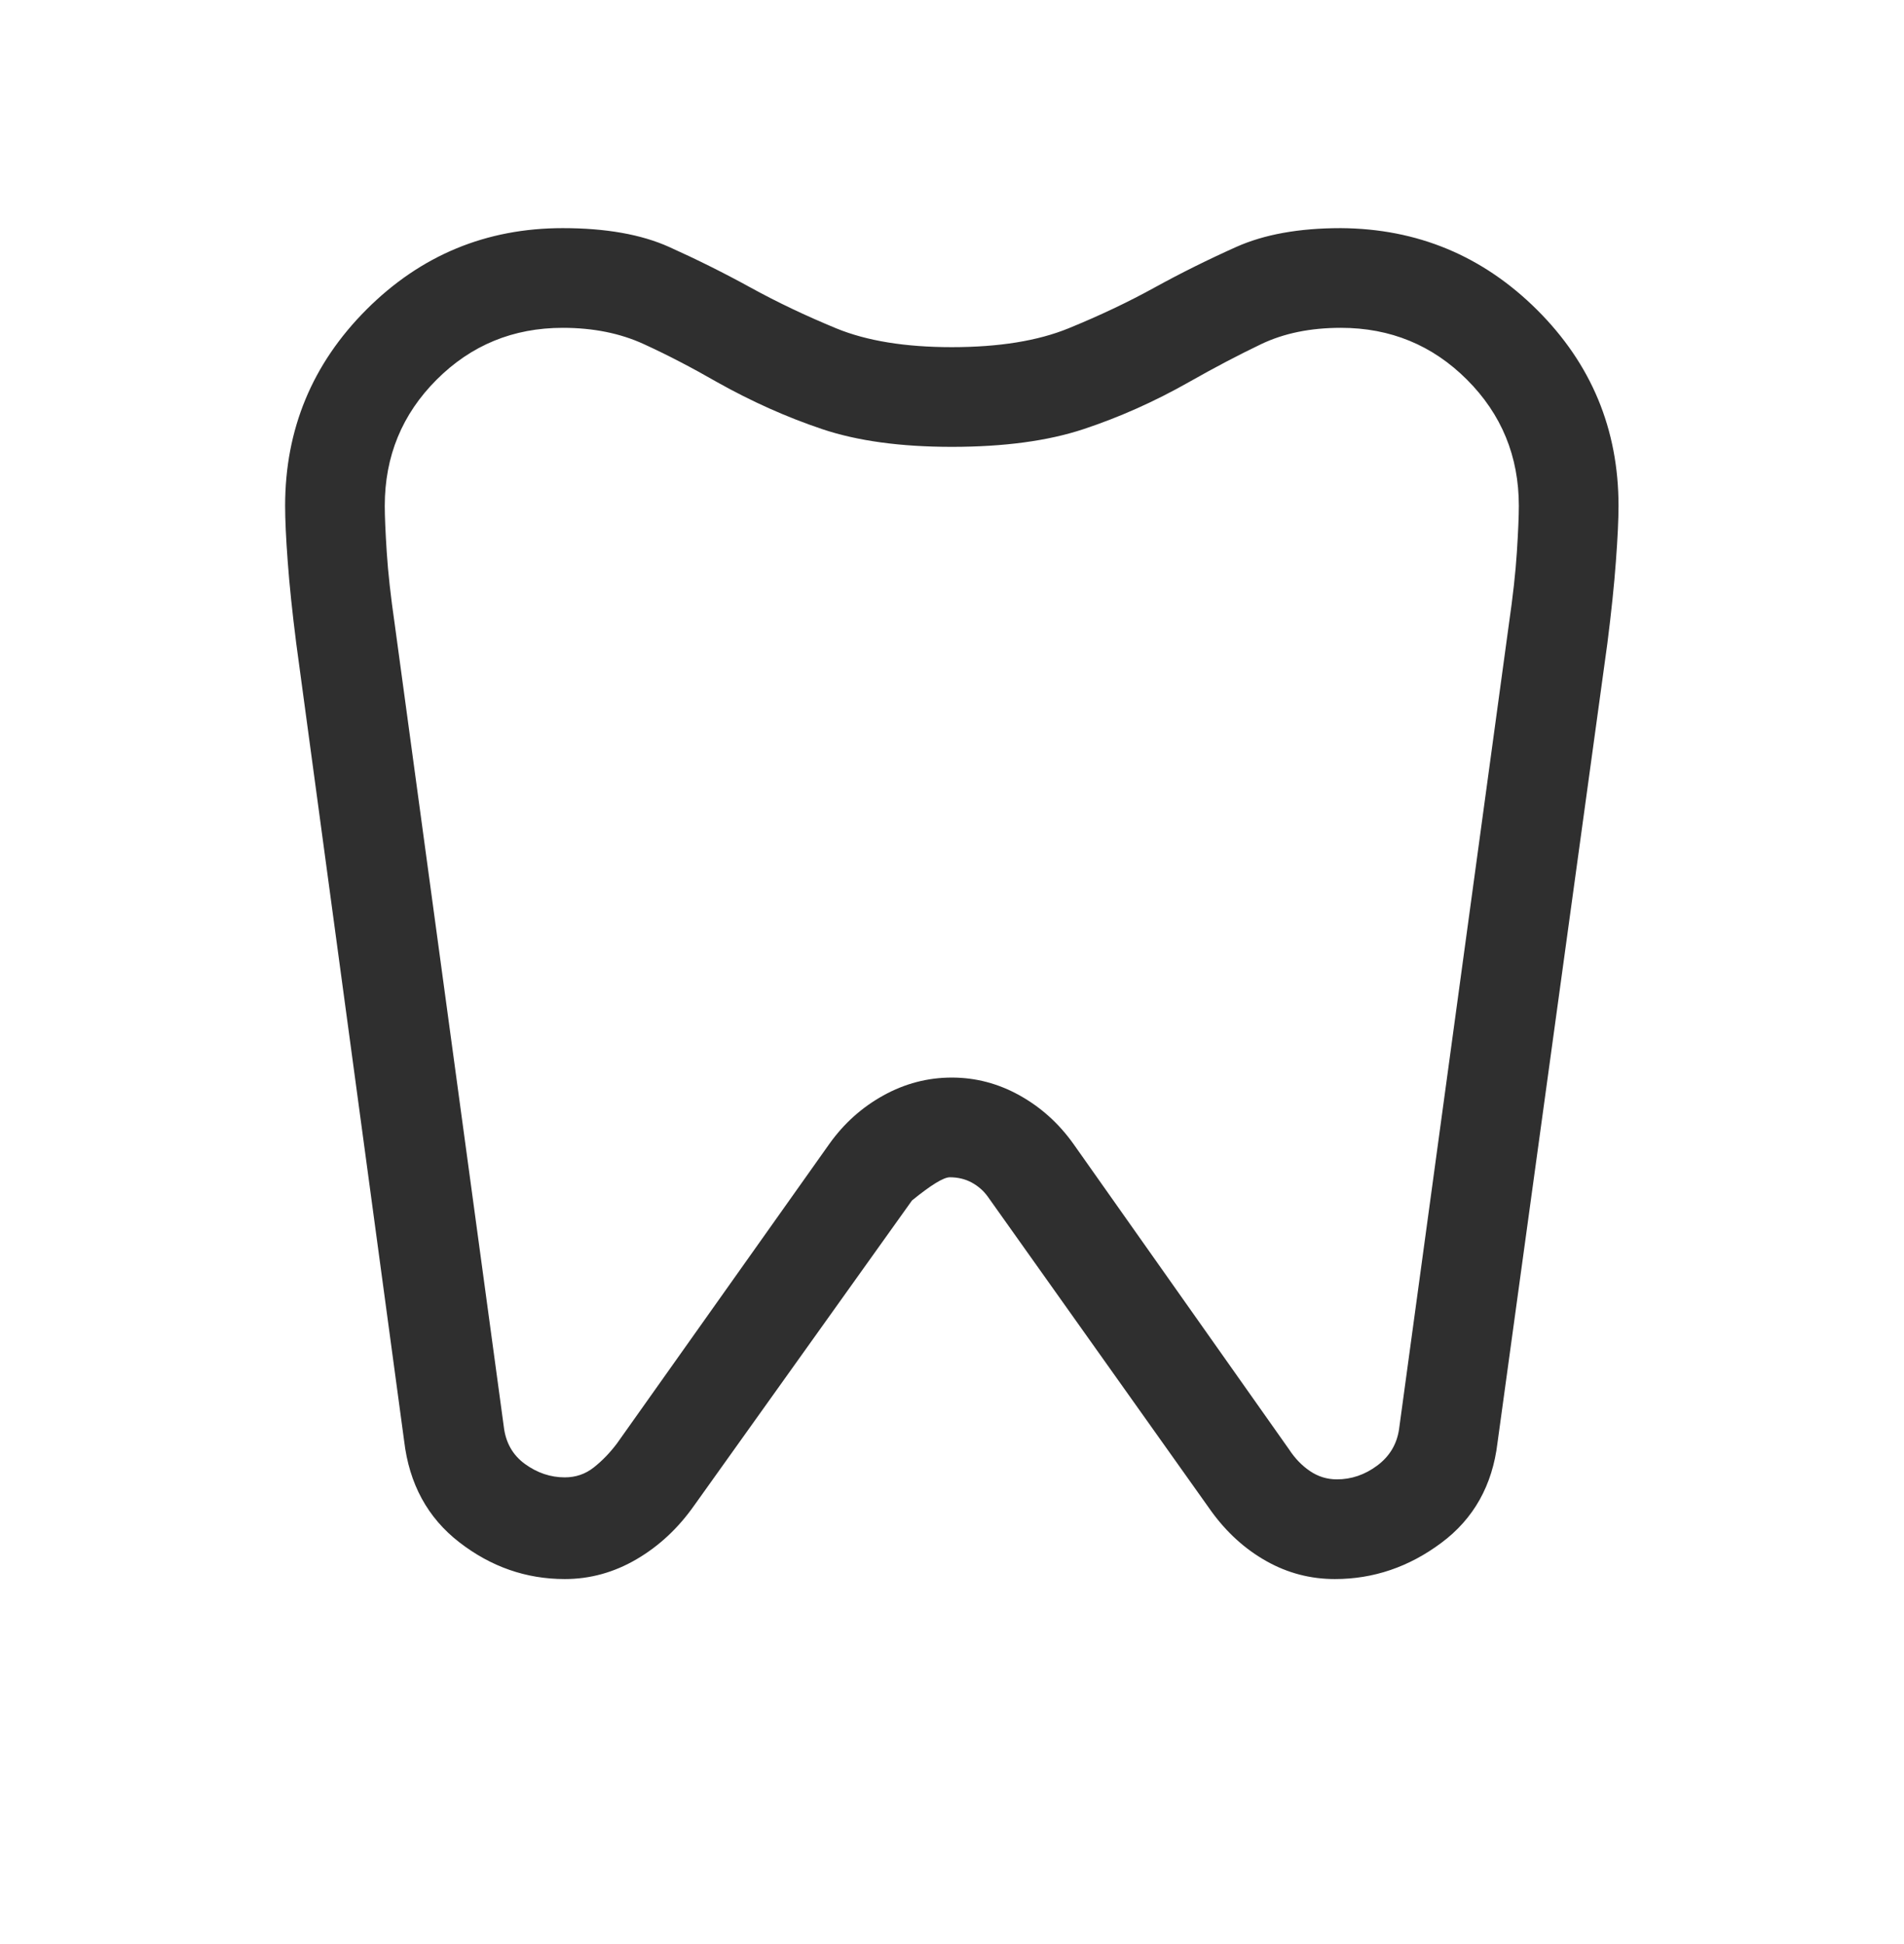 <svg width="48" height="49" viewBox="0 0 48 49" fill="none" xmlns="http://www.w3.org/2000/svg">
<mask id="mask0_2840_5323" style="mask-type:alpha" maskUnits="userSpaceOnUse" x="0" y="0" width="48" height="49">
<rect y="0.5" width="48" height="48" fill="#D9D9D9"/>
</mask>
<g mask="url(#mask0_2840_5323)">
<path d="M33.803 5.75C35.733 5.763 37.383 6.45 38.751 7.811C40.118 9.173 40.803 10.819 40.803 12.75C40.803 13.091 40.781 13.557 40.737 14.148C40.694 14.739 40.622 15.428 40.522 16.215L37.752 36.365C37.624 37.438 37.153 38.279 36.337 38.887C35.521 39.496 34.626 39.8 33.653 39.8C33.037 39.8 32.462 39.65 31.927 39.349C31.392 39.049 30.929 38.63 30.538 38.092L24.899 30.157C24.794 30.012 24.66 29.895 24.497 29.806C24.334 29.718 24.15 29.673 23.945 29.673C23.788 29.673 23.47 29.868 22.991 30.258L17.503 37.942C17.1 38.516 16.615 38.969 16.047 39.301C15.478 39.634 14.875 39.8 14.238 39.8C13.264 39.8 12.377 39.491 11.579 38.873C10.779 38.254 10.316 37.402 10.188 36.316L7.468 16.215C7.368 15.428 7.296 14.739 7.253 14.148C7.209 13.557 7.188 13.091 7.188 12.75C7.188 10.819 7.872 9.17 9.239 7.802C10.607 6.434 12.257 5.75 14.188 5.75C15.272 5.75 16.166 5.908 16.87 6.225C17.574 6.542 18.259 6.883 18.926 7.25C19.593 7.617 20.311 7.958 21.079 8.275C21.849 8.592 22.821 8.75 23.995 8.75C25.182 8.75 26.164 8.592 26.939 8.275C27.715 7.958 28.436 7.617 29.102 7.25C29.769 6.883 30.456 6.542 31.164 6.225C31.872 5.908 32.752 5.75 33.803 5.75ZM33.803 8.263C33.036 8.263 32.367 8.4 31.794 8.674C31.222 8.947 30.613 9.268 29.967 9.634C29.104 10.123 28.221 10.516 27.32 10.815C26.42 11.114 25.311 11.263 23.995 11.263C22.704 11.263 21.614 11.114 20.724 10.815C19.835 10.516 18.954 10.123 18.082 9.634C17.445 9.268 16.828 8.947 16.232 8.674C15.636 8.4 14.954 8.263 14.188 8.263C12.938 8.263 11.878 8.699 11.007 9.57C10.136 10.441 9.7 11.501 9.7 12.75C9.7 13.017 9.717 13.407 9.75 13.921C9.783 14.434 9.85 15.036 9.95 15.725L12.7 35.954C12.747 36.361 12.926 36.676 13.236 36.901C13.546 37.125 13.88 37.237 14.238 37.237C14.514 37.237 14.758 37.154 14.97 36.986C15.182 36.819 15.376 36.618 15.553 36.383L20.91 28.829C21.277 28.315 21.731 27.908 22.273 27.609C22.815 27.31 23.389 27.16 23.995 27.16C24.597 27.16 25.166 27.31 25.703 27.609C26.241 27.908 26.692 28.315 27.059 28.829L32.498 36.533C32.644 36.757 32.819 36.939 33.024 37.078C33.229 37.217 33.455 37.287 33.703 37.287C34.069 37.287 34.407 37.172 34.718 36.941C35.03 36.709 35.214 36.404 35.27 36.025L38.04 15.725C38.14 15.036 38.207 14.434 38.24 13.921C38.273 13.407 38.29 13.017 38.29 12.75C38.29 11.501 37.854 10.441 36.983 9.57C36.112 8.699 35.051 8.263 33.803 8.263Z" fill="#2F2F2F"/>
</g>
</svg>
